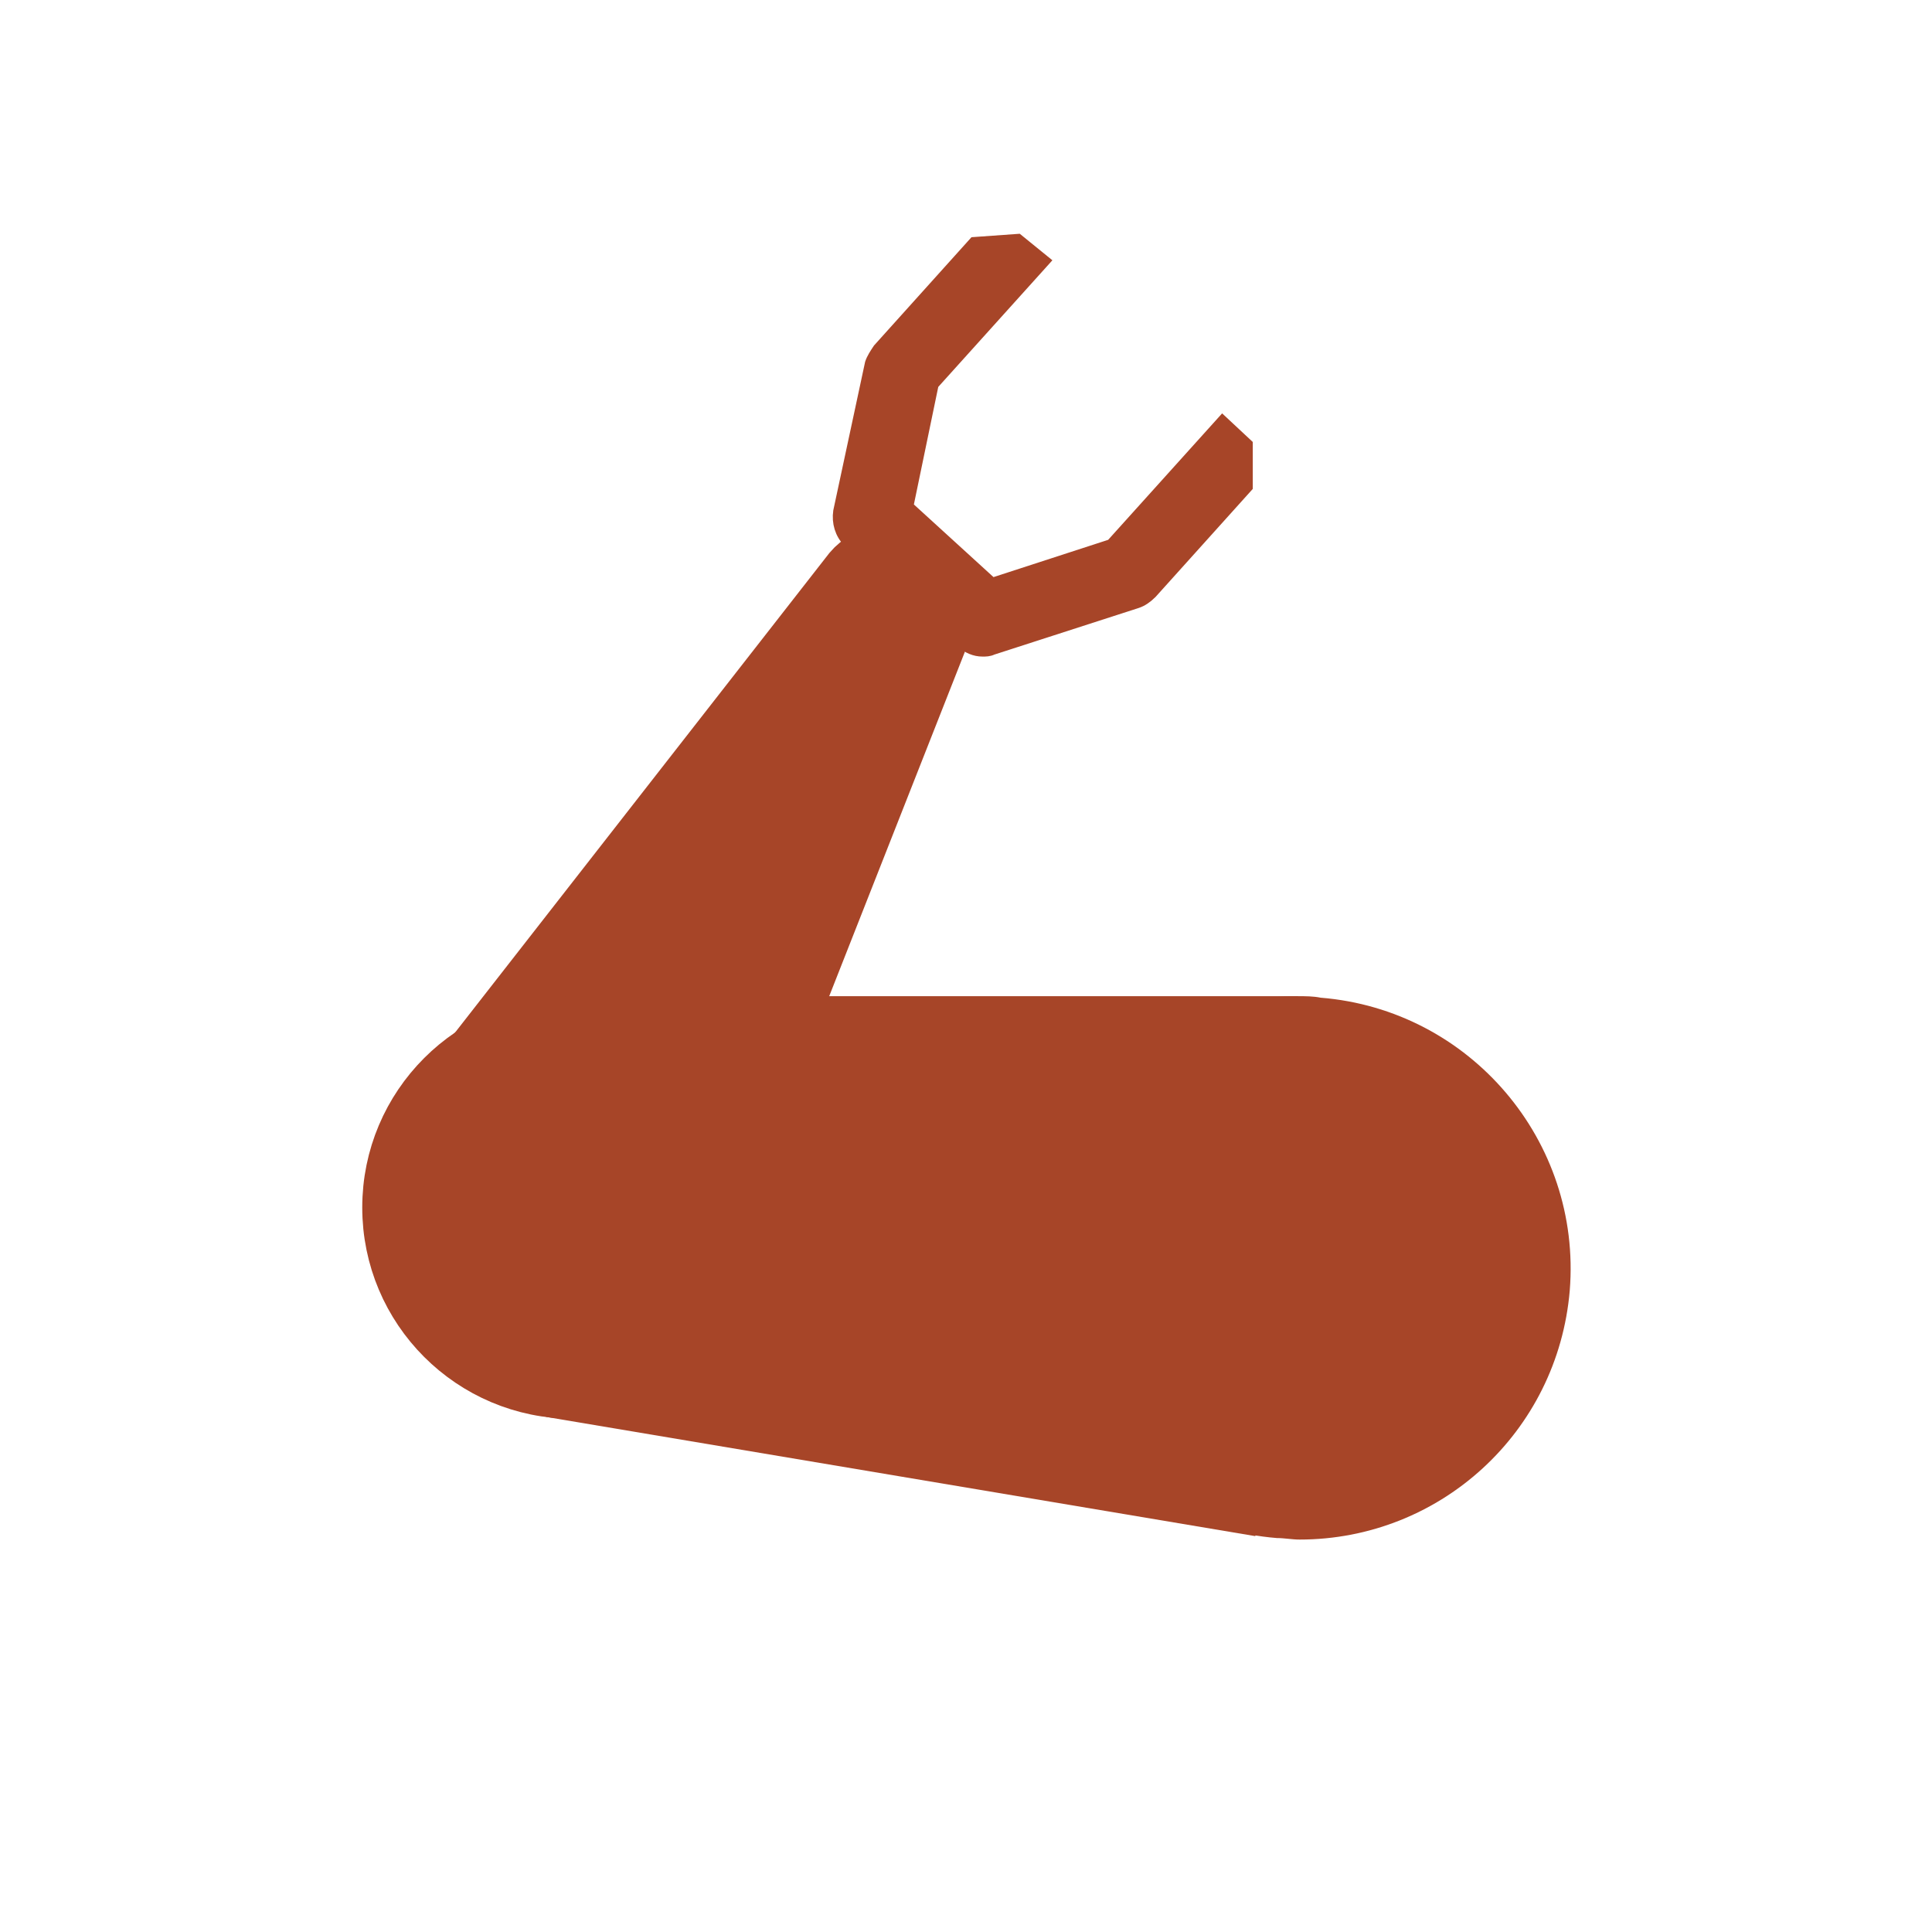 <?xml version="1.0" encoding="utf-8"?>
<svg xmlns="http://www.w3.org/2000/svg" xmlns:xlink="http://www.w3.org/1999/xlink" viewBox="0 0 128 128">
<g>
	<g>
		<path style="opacity:1;fill:#a74528;" d="M38,92.8c0,0-12.1-3.4-12.1-14.2c0-9.2,12.5-11.3,12.5-11.3L86.9,68
			c0,0,15.5,1.8,15.5,16c0,14-15.5,15.9-15.5,15.9L38,92.8z"/>
		<circle style="opacity:1;fill:#a74528;" cx="38" cy="80" r="12"/>
		<polygon style="opacity:1;fill:#a74528;" points="58.8,34.9 64.4,38.5 52.6,68.4 33.9,68 		"/>
		<path style="opacity:1;fill:#a74528;" d="M82,92H90c0.4,0,0.7-0.2,0.9-0.5l4-7c0.2-0.3,0.2-0.7,0-1l-4-7
			C90.7,76.2,90.4,76,90,76H82c-0.4,0-0.7,0.2-0.9,0.5l-4,7c-0.2,0.3-0.2,0.7,0,1l4,7C81.3,91.8,81.6,92,82,92z"/>
	</g>
</g>
<g>
	<circle style="fill:none;stroke:#a74528;stroke-width:4;stroke-linejoin:round;stroke-miterlimit:10;" cx="38" cy="80" r="12"/>
	<g>
		<path style="fill:#a74528;" d="M36,84h4c0.2,0,0.3-0.1,0.4-0.3l2-3.5c0.1-0.2,0.1-0.3,0-0.5l-2-3.5C40.4,76.1,40.2,76,40,76h-4
			c-0.2,0-0.3,0.1-0.4,0.3l-2,3.5c-0.1,0.2-0.1,0.3,0,0.5l2,3.5C35.6,83.9,35.8,84,36,84z"/>
	</g>
	<g>
		<path style="fill:#a74528;" d="M86,66v4c0.4,0,0.8,0,1.2,0c3.7,0.3,7.1,2,9.5,4.9c2.4,2.9,3.6,6.5,3.3,10.2
			C99.4,92.4,93.2,98,86,98c-0.4,0-0.8,0-1.2,0c-3.7-0.3-7.1-2-9.5-4.9c-2.4-2.9-3.6-6.5-3.3-10.2C72.6,75.6,78.8,70,86,70L86,66
			 M86,66c-9.3,0-17.1,7.1-17.9,16.5c-0.8,9.9,6.6,18.6,16.5,19.4c0.5,0,1,0.1,1.5,0.1c9.3,0,17.1-7.1,17.9-16.5
			c0.8-9.9-6.6-18.6-16.5-19.4C87,66,86.5,66,86,66L86,66z"/>
	</g>
	<g>
		<path style="fill:url(#color);" d="M89.5,78l3.5,6l-3.5,6h-6.9l-3.5-6l3.5-6H89.5 M90,76H82c-0.4,0-0.7,0.2-0.9,0.5l-4,7
			c-0.2,0.3-0.2,0.7,0,1l4,7c0.2,0.3,0.5,0.5,0.9,0.5H90c0.4,0,0.7-0.2,0.9-0.5l4-7c0.2-0.3,0.2-0.7,0-1l-4-7
			C90.7,76.2,90.4,76,90,76L90,76z"/>
	</g>
	<line style="fill:none;stroke:#a74528;stroke-width:4;stroke-miterlimit:10;" x1="36.5" y1="91.9" x2="83.5" y2="99.8"/>
	<g>
		<line style="fill:none;stroke:#a74528;stroke-width:4;stroke-miterlimit:10;" x1="86" y1="68" x2="38" y2="68"/>
	</g>
	
		<path style="fill-rule:evenodd;clip-rule:evenodd;fill:none;stroke:#a74528;stroke-width:4;stroke-linejoin:round;stroke-miterlimit:10;" d="
		M31.6,69.8l24.9-31.9c1-1.2,2.8-1.4,4-0.4l1.2,1.1c0.9,0.7,1.1,1.9,0.7,3L52,68"/>
	<path style="fill:#a74528;stroke:#a74528;stroke-miterlimit:10;" d="M82.5,29.5L81,28.1l-7.3,8.1l-8,2.6L60,33.6l1.7-8.2l7.3-8.1
		L67.4,16l-2.8,0.2l-6.3,7c-0.2,0.3-0.4,0.6-0.5,0.9l-2.1,9.8c-0.1,0.7,0.1,1.4,0.6,1.9l7.5,6.7c0.4,0.3,0.8,0.5,1.3,0.5
		c0.2,0,0.4,0,0.6-0.1l9.6-3.1c0.3-0.1,0.6-0.3,0.9-0.6l6.3-7L82.5,29.5z"/>
</g>
</svg>
